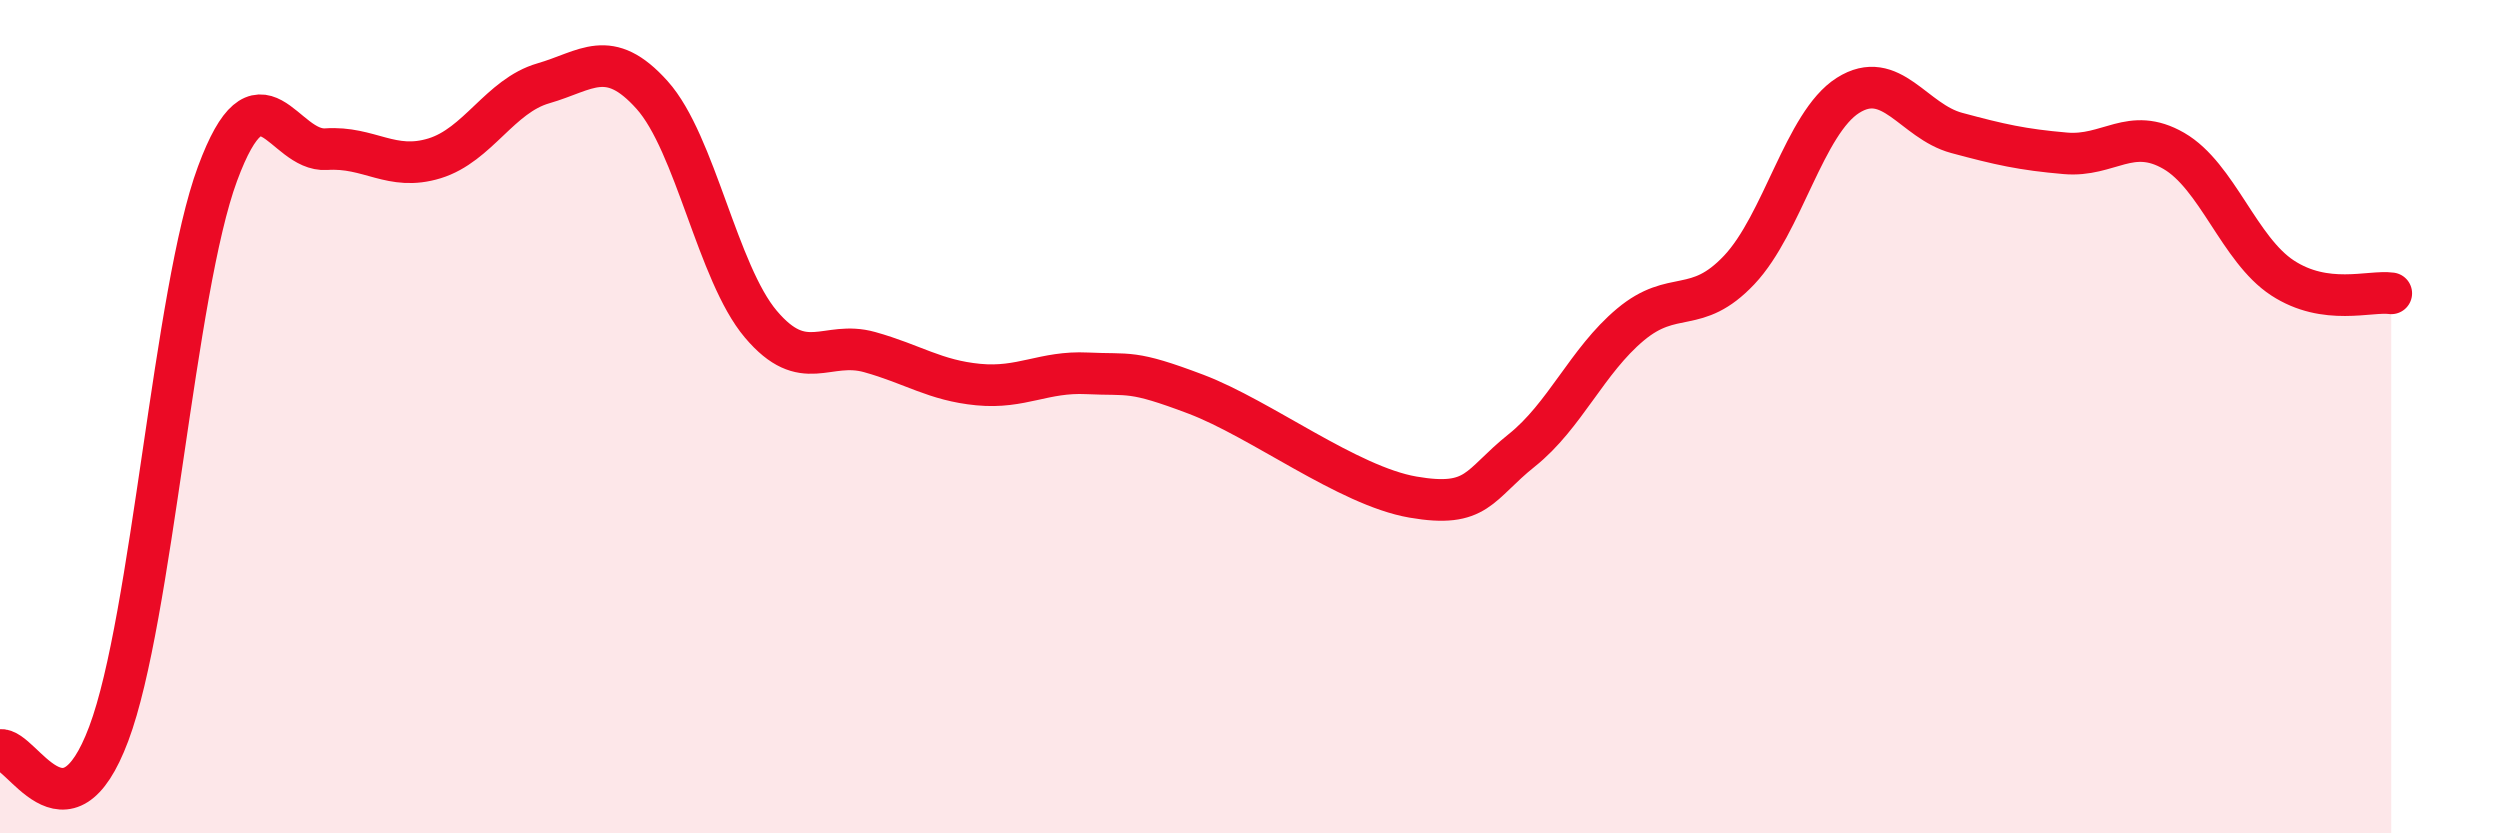 
    <svg width="60" height="20" viewBox="0 0 60 20" xmlns="http://www.w3.org/2000/svg">
      <path
        d="M 0,18 C 0.52,17.92 1.57,20.38 2.61,17.61 C 3.65,14.84 4.18,6.98 5.22,4.17 C 6.26,1.36 6.79,3.65 7.83,3.58 C 8.87,3.51 9.39,4.12 10.43,3.8 C 11.47,3.48 12,2.3 13.04,2 C 14.08,1.7 14.61,1.12 15.65,2.28 C 16.69,3.44 17.22,6.55 18.26,7.78 C 19.3,9.01 19.83,8.16 20.87,8.45 C 21.91,8.74 22.44,9.13 23.48,9.23 C 24.52,9.33 25.05,8.91 26.09,8.96 C 27.13,9.01 27.14,8.87 28.7,9.46 C 30.26,10.05 32.35,11.66 33.91,11.93 C 35.47,12.2 35.48,11.64 36.52,10.81 C 37.56,9.98 38.09,8.66 39.13,7.79 C 40.17,6.92 40.7,7.58 41.74,6.48 C 42.78,5.38 43.31,2.95 44.35,2.29 C 45.39,1.63 45.92,2.91 46.96,3.19 C 48,3.47 48.53,3.59 49.57,3.68 C 50.61,3.77 51.13,3.02 52.17,3.62 C 53.21,4.22 53.74,5.99 54.78,6.67 C 55.82,7.35 56.87,6.97 57.39,7.04L57.39 20L0 20Z"
        fill="#EB0A25"
        opacity="0.1"
        stroke-linecap="round"
        stroke-linejoin="round"
      />
      <path
        d="M 0,18 C 0.52,17.92 1.57,20.38 2.61,17.61 C 3.65,14.84 4.18,6.98 5.22,4.17 C 6.26,1.36 6.79,3.65 7.83,3.58 C 8.87,3.51 9.39,4.12 10.43,3.8 C 11.47,3.48 12,2.3 13.04,2 C 14.08,1.7 14.61,1.12 15.65,2.28 C 16.69,3.44 17.22,6.55 18.26,7.78 C 19.3,9.01 19.83,8.16 20.87,8.45 C 21.91,8.74 22.44,9.13 23.48,9.23 C 24.52,9.33 25.05,8.91 26.09,8.96 C 27.13,9.01 27.14,8.87 28.7,9.46 C 30.26,10.05 32.35,11.66 33.91,11.93 C 35.47,12.2 35.48,11.64 36.52,10.81 C 37.56,9.98 38.09,8.66 39.13,7.79 C 40.17,6.92 40.7,7.58 41.74,6.48 C 42.78,5.38 43.31,2.95 44.35,2.29 C 45.39,1.63 45.92,2.91 46.96,3.19 C 48,3.47 48.53,3.59 49.57,3.68 C 50.61,3.77 51.13,3.02 52.17,3.62 C 53.21,4.22 53.74,5.99 54.78,6.67 C 55.82,7.35 56.87,6.97 57.39,7.04"
        stroke="#EB0A25"
        stroke-width="1"
        fill="none"
        stroke-linecap="round"
        stroke-linejoin="round"
      />
    </svg>
  